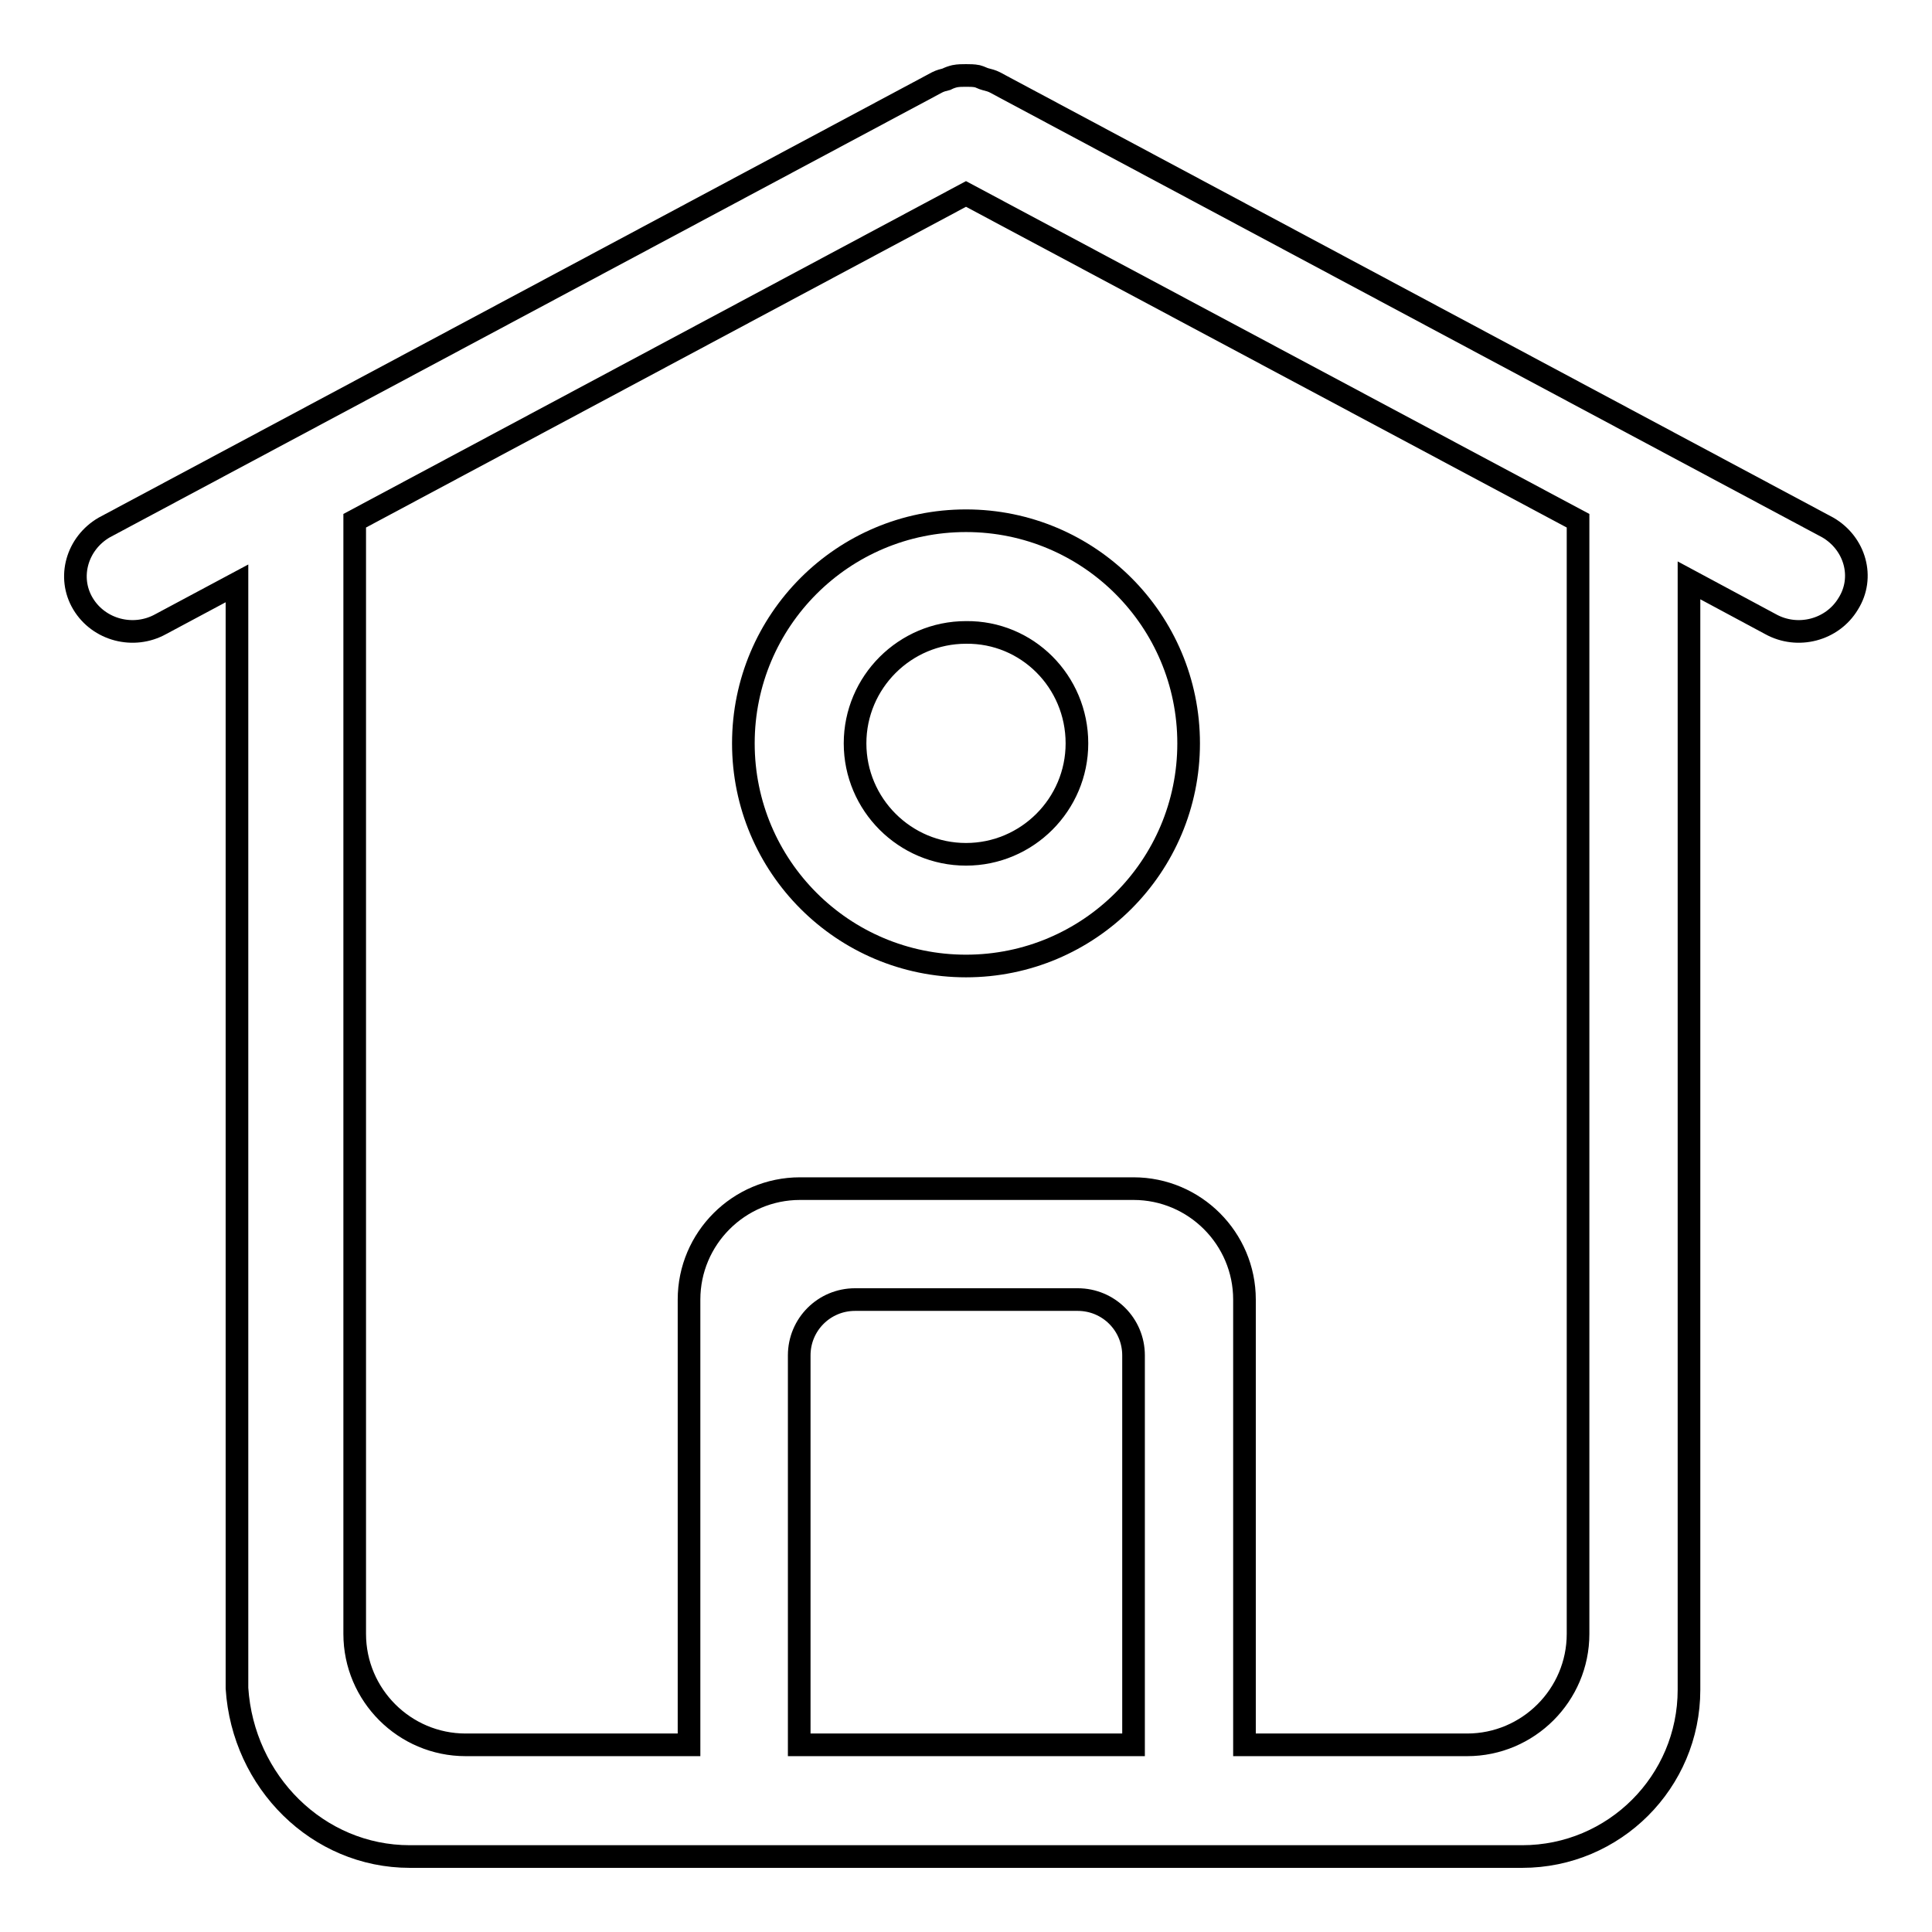 <?xml version="1.0" encoding="utf-8"?>
<!-- Svg Vector Icons : http://www.onlinewebfonts.com/icon -->
<!DOCTYPE svg PUBLIC "-//W3C//DTD SVG 1.1//EN" "http://www.w3.org/Graphics/SVG/1.1/DTD/svg11.dtd">
<svg version="1.1" xmlns="http://www.w3.org/2000/svg" xmlns:xlink="http://www.w3.org/1999/xlink" x="0px" y="0px" viewBox="0 0 256 256" enable-background="new 0 0 256 256" xml:space="preserve">
<g><g><path stroke-width="3" fill-opacity="0" stroke="#000000"  d="M242.2,69.9l-110.4-59c-0.4-0.2-0.8-0.3-1.2-0.4c-0.4-0.1-0.7-0.3-1.1-0.4c-0.5-0.1-1-0.1-1.5-0.1c-0.5,0-1,0-1.5,0.1c-0.4,0.1-0.7,0.2-1.1,0.4c-0.4,0.1-0.8,0.2-1.2,0.4l-110.4,59C10.2,72,8.9,76.5,11,80c2.1,3.5,6.7,4.7,10.3,2.7l10.1-5.4v146.4c0.8,12.4,10.7,22.3,22.9,22.3h147.4c12.2,0,22.1-9.9,22.1-22.1V76.9l10.8,5.8c3.6,2,8.2,0.8,10.3-2.7C247.1,76.5,245.8,72,242.2,69.9z M150.1,231.2h-44.2v-51.6c0-4.1,3.3-7.4,7.4-7.4h29.5c4.1,0,7.4,3.3,7.4,7.4V231.2z M209.1,216.5c0,8.1-6.6,14.7-14.7,14.7h-29.5v-59c0-8.1-6.6-14.7-14.7-14.7h-44.2c-8.1,0-14.7,6.6-14.7,14.7v59H61.7c-8.1,0-14.7-6.6-14.7-14.7V69L128,25.7L209.1,69V216.5z"/><path stroke-width="3" fill-opacity="0" stroke="#000000"  d="M98.5,98.5c0,16.3,13.2,29.5,29.5,29.5c16.3,0,29.5-13.2,29.5-29.5c0-16.3-13.2-29.5-29.5-29.5C111.7,69,98.5,82.2,98.5,98.5z M142.7,98.5c0,8.1-6.6,14.7-14.7,14.7c-8.1,0-14.7-6.6-14.7-14.7c0-8.1,6.6-14.7,14.7-14.7C136.1,83.7,142.7,90.3,142.7,98.5z"/></g></g>
</svg>